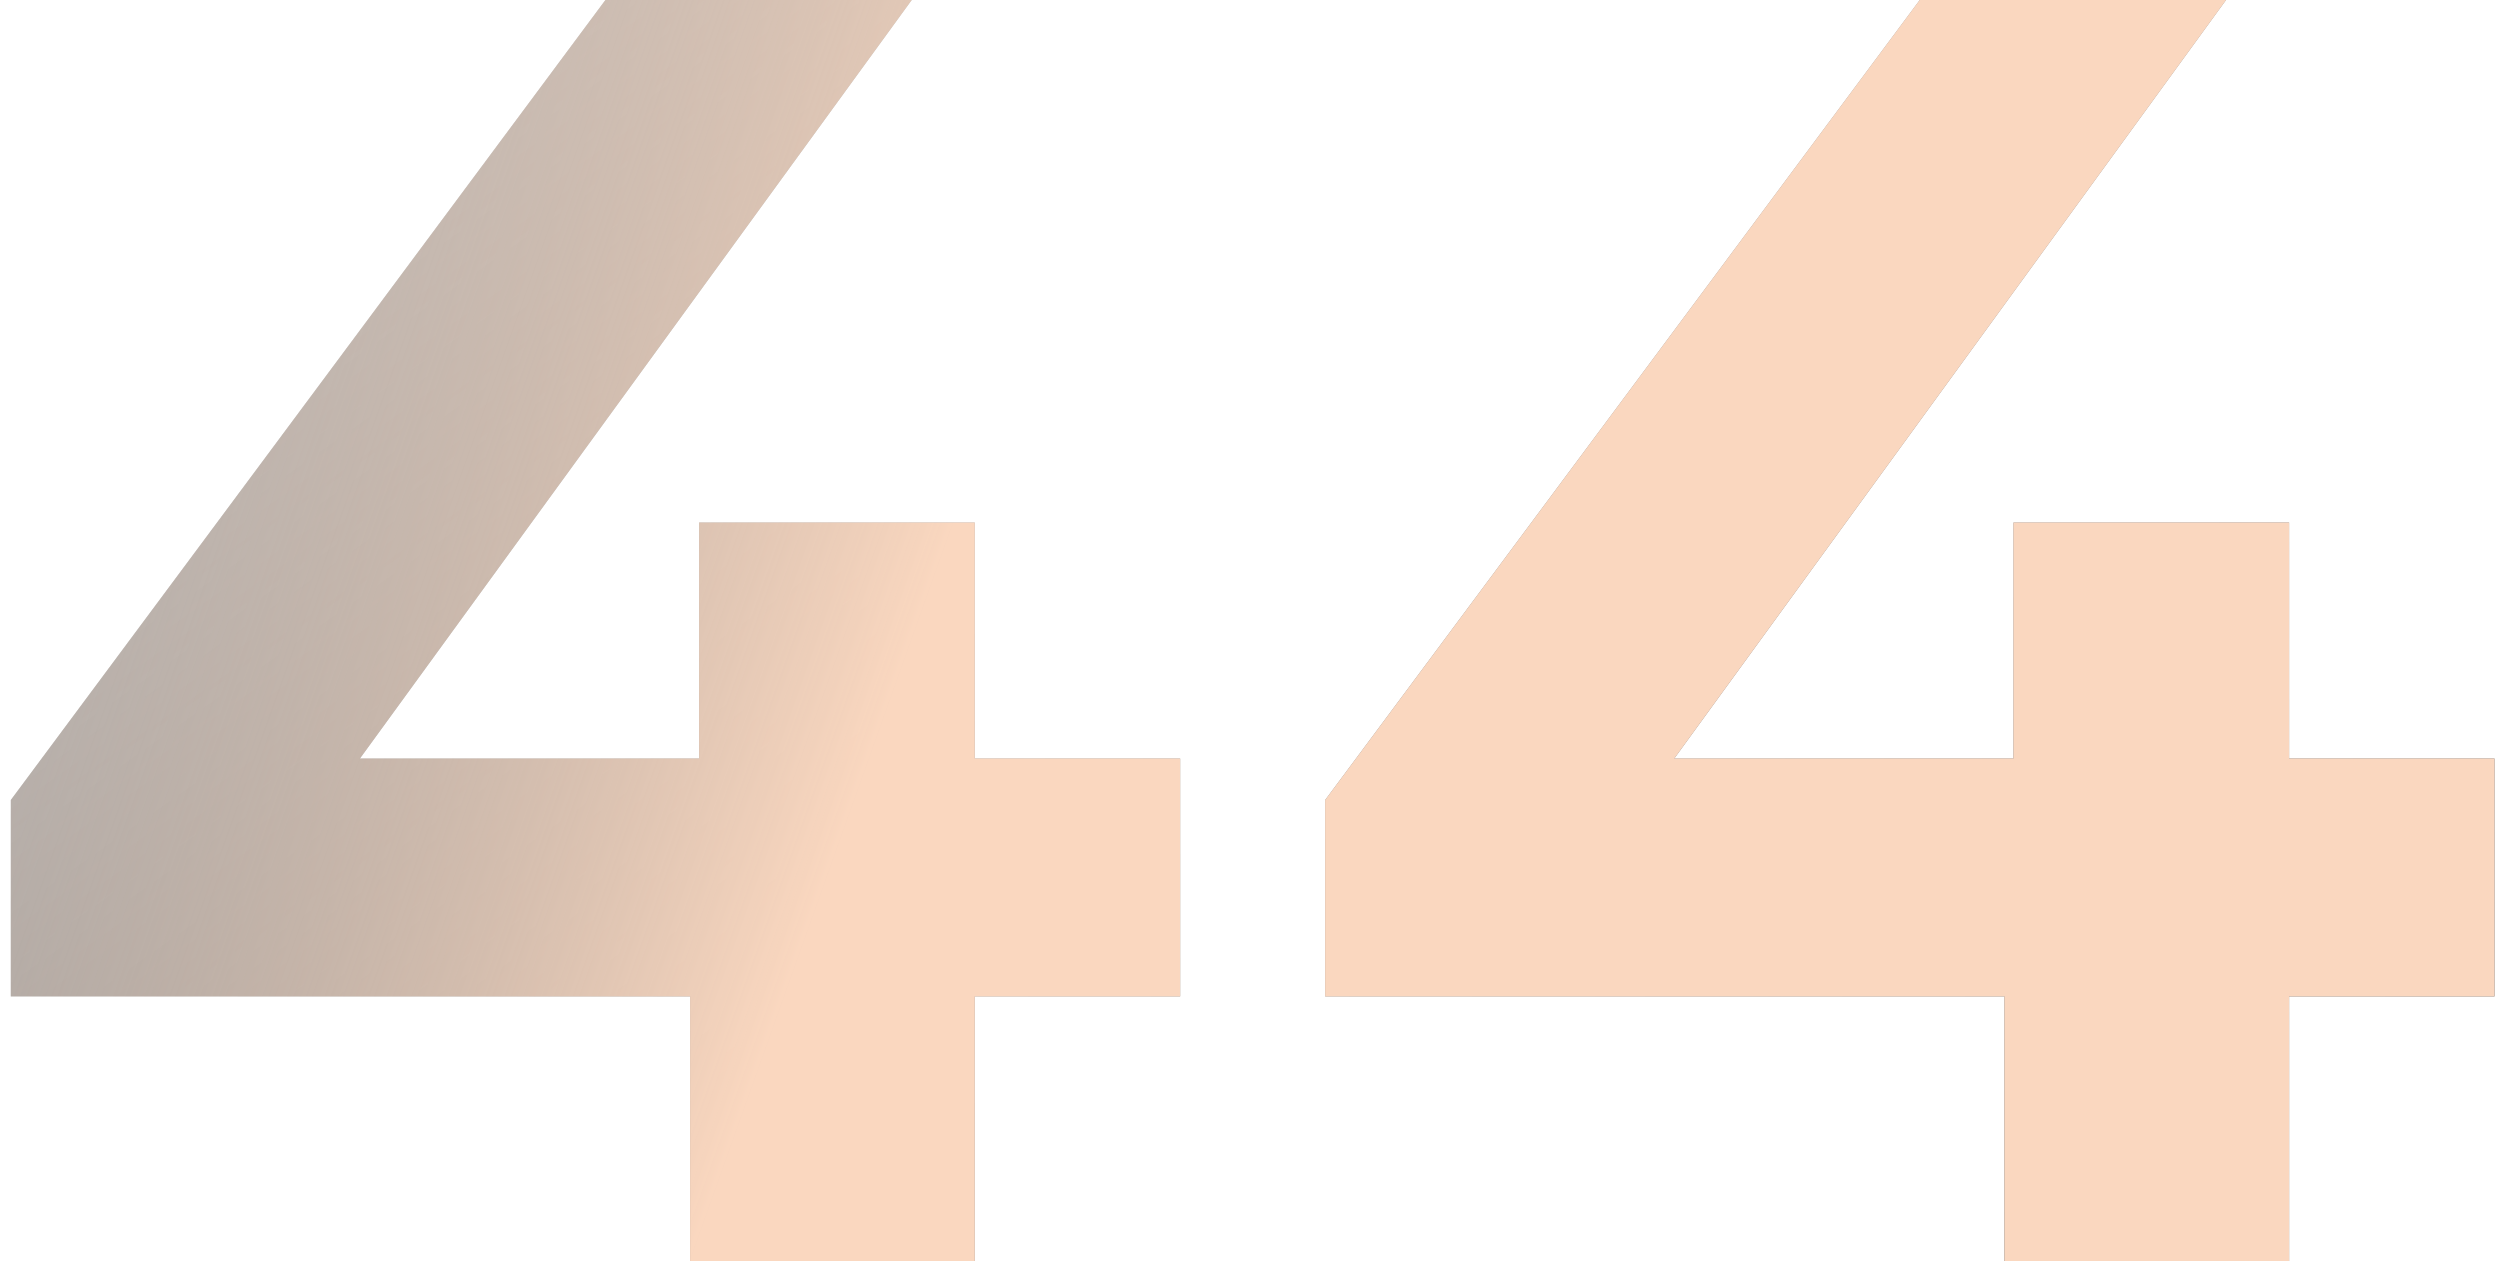 <svg width="222" height="112" viewBox="0 0 222 112" fill="none" xmlns="http://www.w3.org/2000/svg">
<path d="M0.96 88.48V71.04L53.76 -7.62939e-06H80.96L29.28 71.04L16.64 67.36H104.8V88.48H0.96ZM61.28 112V88.48L62.08 67.36V46.4H86.56V112H61.28ZM117.673 88.48V71.04L170.473 -7.62939e-06H197.673L145.993 71.04L133.353 67.36H221.513V88.48H117.673ZM177.993 112V88.48L178.793 67.36V46.4H203.273V112H177.993Z" fill="url(#paint0_linear_219_2914)"/>
<path d="M0.96 88.48V71.04L53.76 -7.62939e-06H80.96L29.28 71.04L16.64 67.36H104.8V88.48H0.96ZM61.28 112V88.48L62.08 67.36V46.4H86.56V112H61.28ZM117.673 88.48V71.04L170.473 -7.62939e-06H197.673L145.993 71.04L133.353 67.36H221.513V88.48H117.673ZM177.993 112V88.48L178.793 67.36V46.4H203.273V112H177.993Z" fill="url(#paint1_linear_219_2914)"/>
<defs>
<linearGradient id="paint0_linear_219_2914" x1="175.785" y1="116.176" x2="23.763" y2="-99.588" gradientUnits="userSpaceOnUse">
<stop stop-color="#565656"/>
<stop offset="1" stop-color="#ABA9A9" stop-opacity="0.18"/>
</linearGradient>
<linearGradient id="paint1_linear_219_2914" x1="92.455" y1="25.127" x2="-32.298" y2="-19.359" gradientUnits="userSpaceOnUse">
<stop stop-color="#FAD7BF"/>
<stop offset="1" stop-color="#7B7B7B" stop-opacity="0"/>
</linearGradient>
</defs>
</svg>
